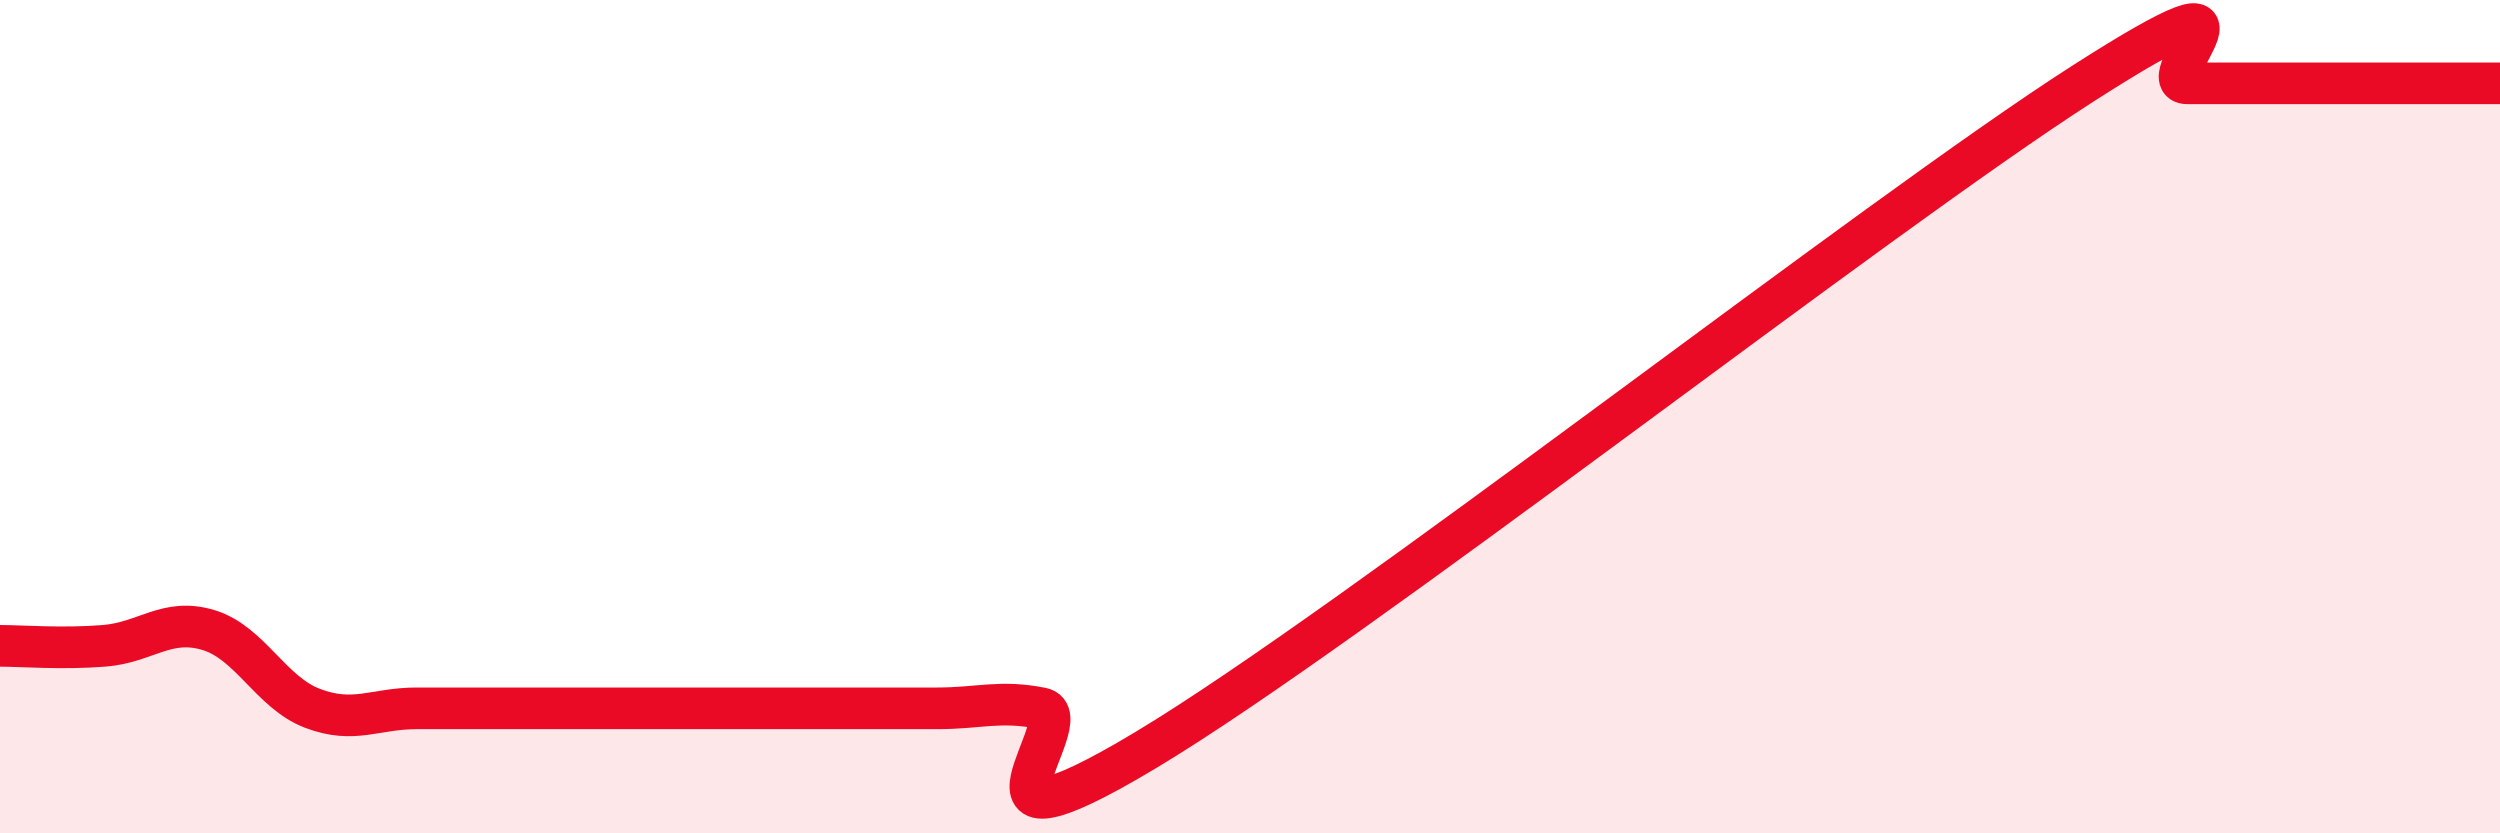 
    <svg width="60" height="20" viewBox="0 0 60 20" xmlns="http://www.w3.org/2000/svg">
      <path
        d="M 0,15.5 C 0.5,15.5 1.5,15.58 2.5,15.5 C 3.5,15.42 4,14.82 5,15.12 C 6,15.42 6.5,16.62 7.5,17 C 8.5,17.38 9,17 10,17 C 11,17 11.5,17 12.5,17 C 13.5,17 14,17 15,17 C 16,17 16.5,17 17.5,17 C 18.5,17 19,17 20,17 C 21,17 21.5,17 22.5,17 C 23.5,17 24,16.8 25,17 C 26,17.2 22.5,21 27.5,18 C 32.5,15 45,5.2 50,2 C 55,-1.2 51.5,2 52.5,2 C 53.5,2 53.5,2 55,2 C 56.5,2 59,2 60,2L60 20L0 20Z"
        fill="#EB0A25"
        opacity="0.1"
        stroke-linecap="round"
        stroke-linejoin="round"
      />
      <path
        d="M 0,15.5 C 0.5,15.5 1.5,15.58 2.5,15.5 C 3.5,15.42 4,14.82 5,15.12 C 6,15.42 6.5,16.62 7.5,17 C 8.5,17.38 9,17 10,17 C 11,17 11.5,17 12.5,17 C 13.5,17 14,17 15,17 C 16,17 16.5,17 17.5,17 C 18.5,17 19,17 20,17 C 21,17 21.5,17 22.5,17 C 23.5,17 24,16.8 25,17 C 26,17.2 22.5,21 27.5,18 C 32.5,15 45,5.2 50,2 C 55,-1.2 51.5,2 52.5,2 C 53.5,2 53.5,2 55,2 C 56.5,2 59,2 60,2"
        stroke="#EB0A25"
        stroke-width="1"
        fill="none"
        stroke-linecap="round"
        stroke-linejoin="round"
      />
    </svg>
  